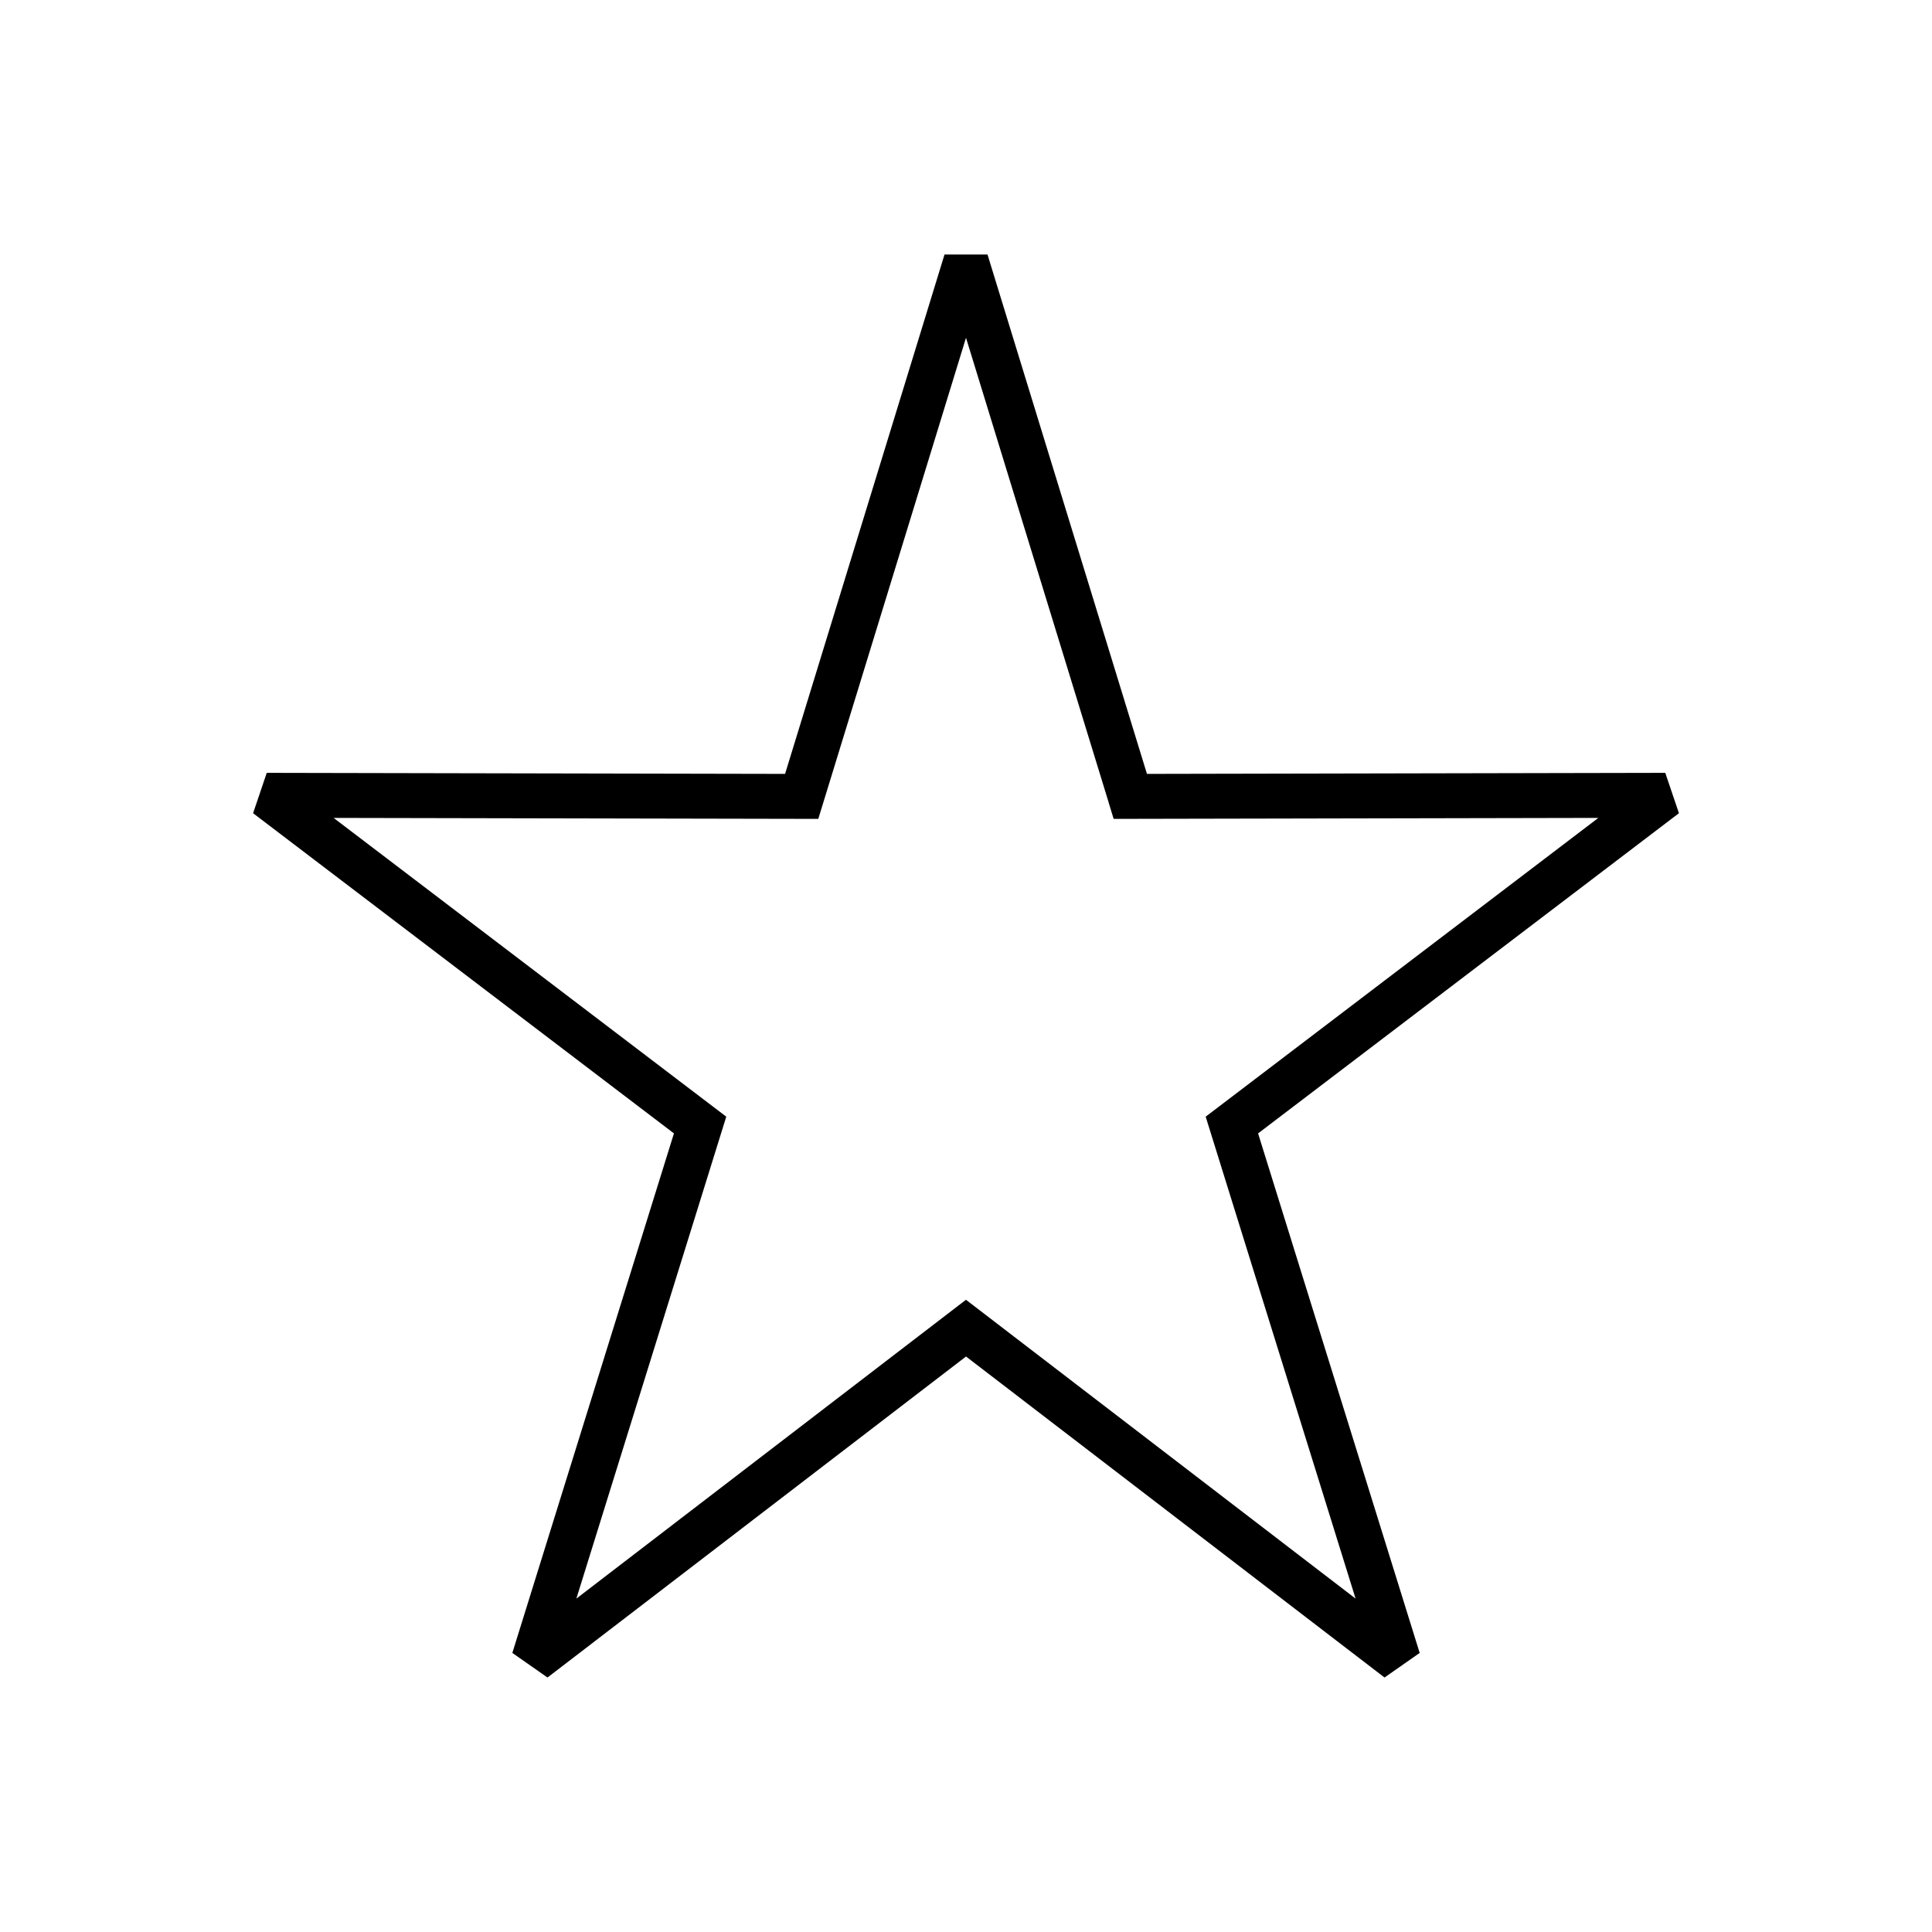 <?xml version="1.0" encoding="UTF-8"?>
<!-- The Best Svg Icon site in the world: iconSvg.co, Visit us! https://iconsvg.co -->
<svg fill="#000000" width="800px" height="800px" version="1.1" viewBox="144 144 512 512" xmlns="http://www.w3.org/2000/svg">
 <path d="m405.7 211.45 42.254 137.64 137.36-0.277 3.621 10.695-111.53 84.855 42.824 137.68-9.316 6.516-110.91-85.07-110.91 85.07-9.316-6.516 42.824-137.68-111.53-84.855 3.621-10.695 137.36 0.277 42.254-137.64h11.395zm32.152 145.35-37.852-123.29-37.852 123.29-1.293 4.211-4.406-0.008-124.04-0.25 100.74 76.652 3.32 2.523-1.242 3.988-38.484 123.73 99.629-76.418 3.621-2.777 3.621 2.777 99.629 76.418-38.484-123.73-1.242-3.988 3.32-2.523 100.74-76.652-124.04 0.25-4.406 0.008-1.293-4.211z"/>
</svg>